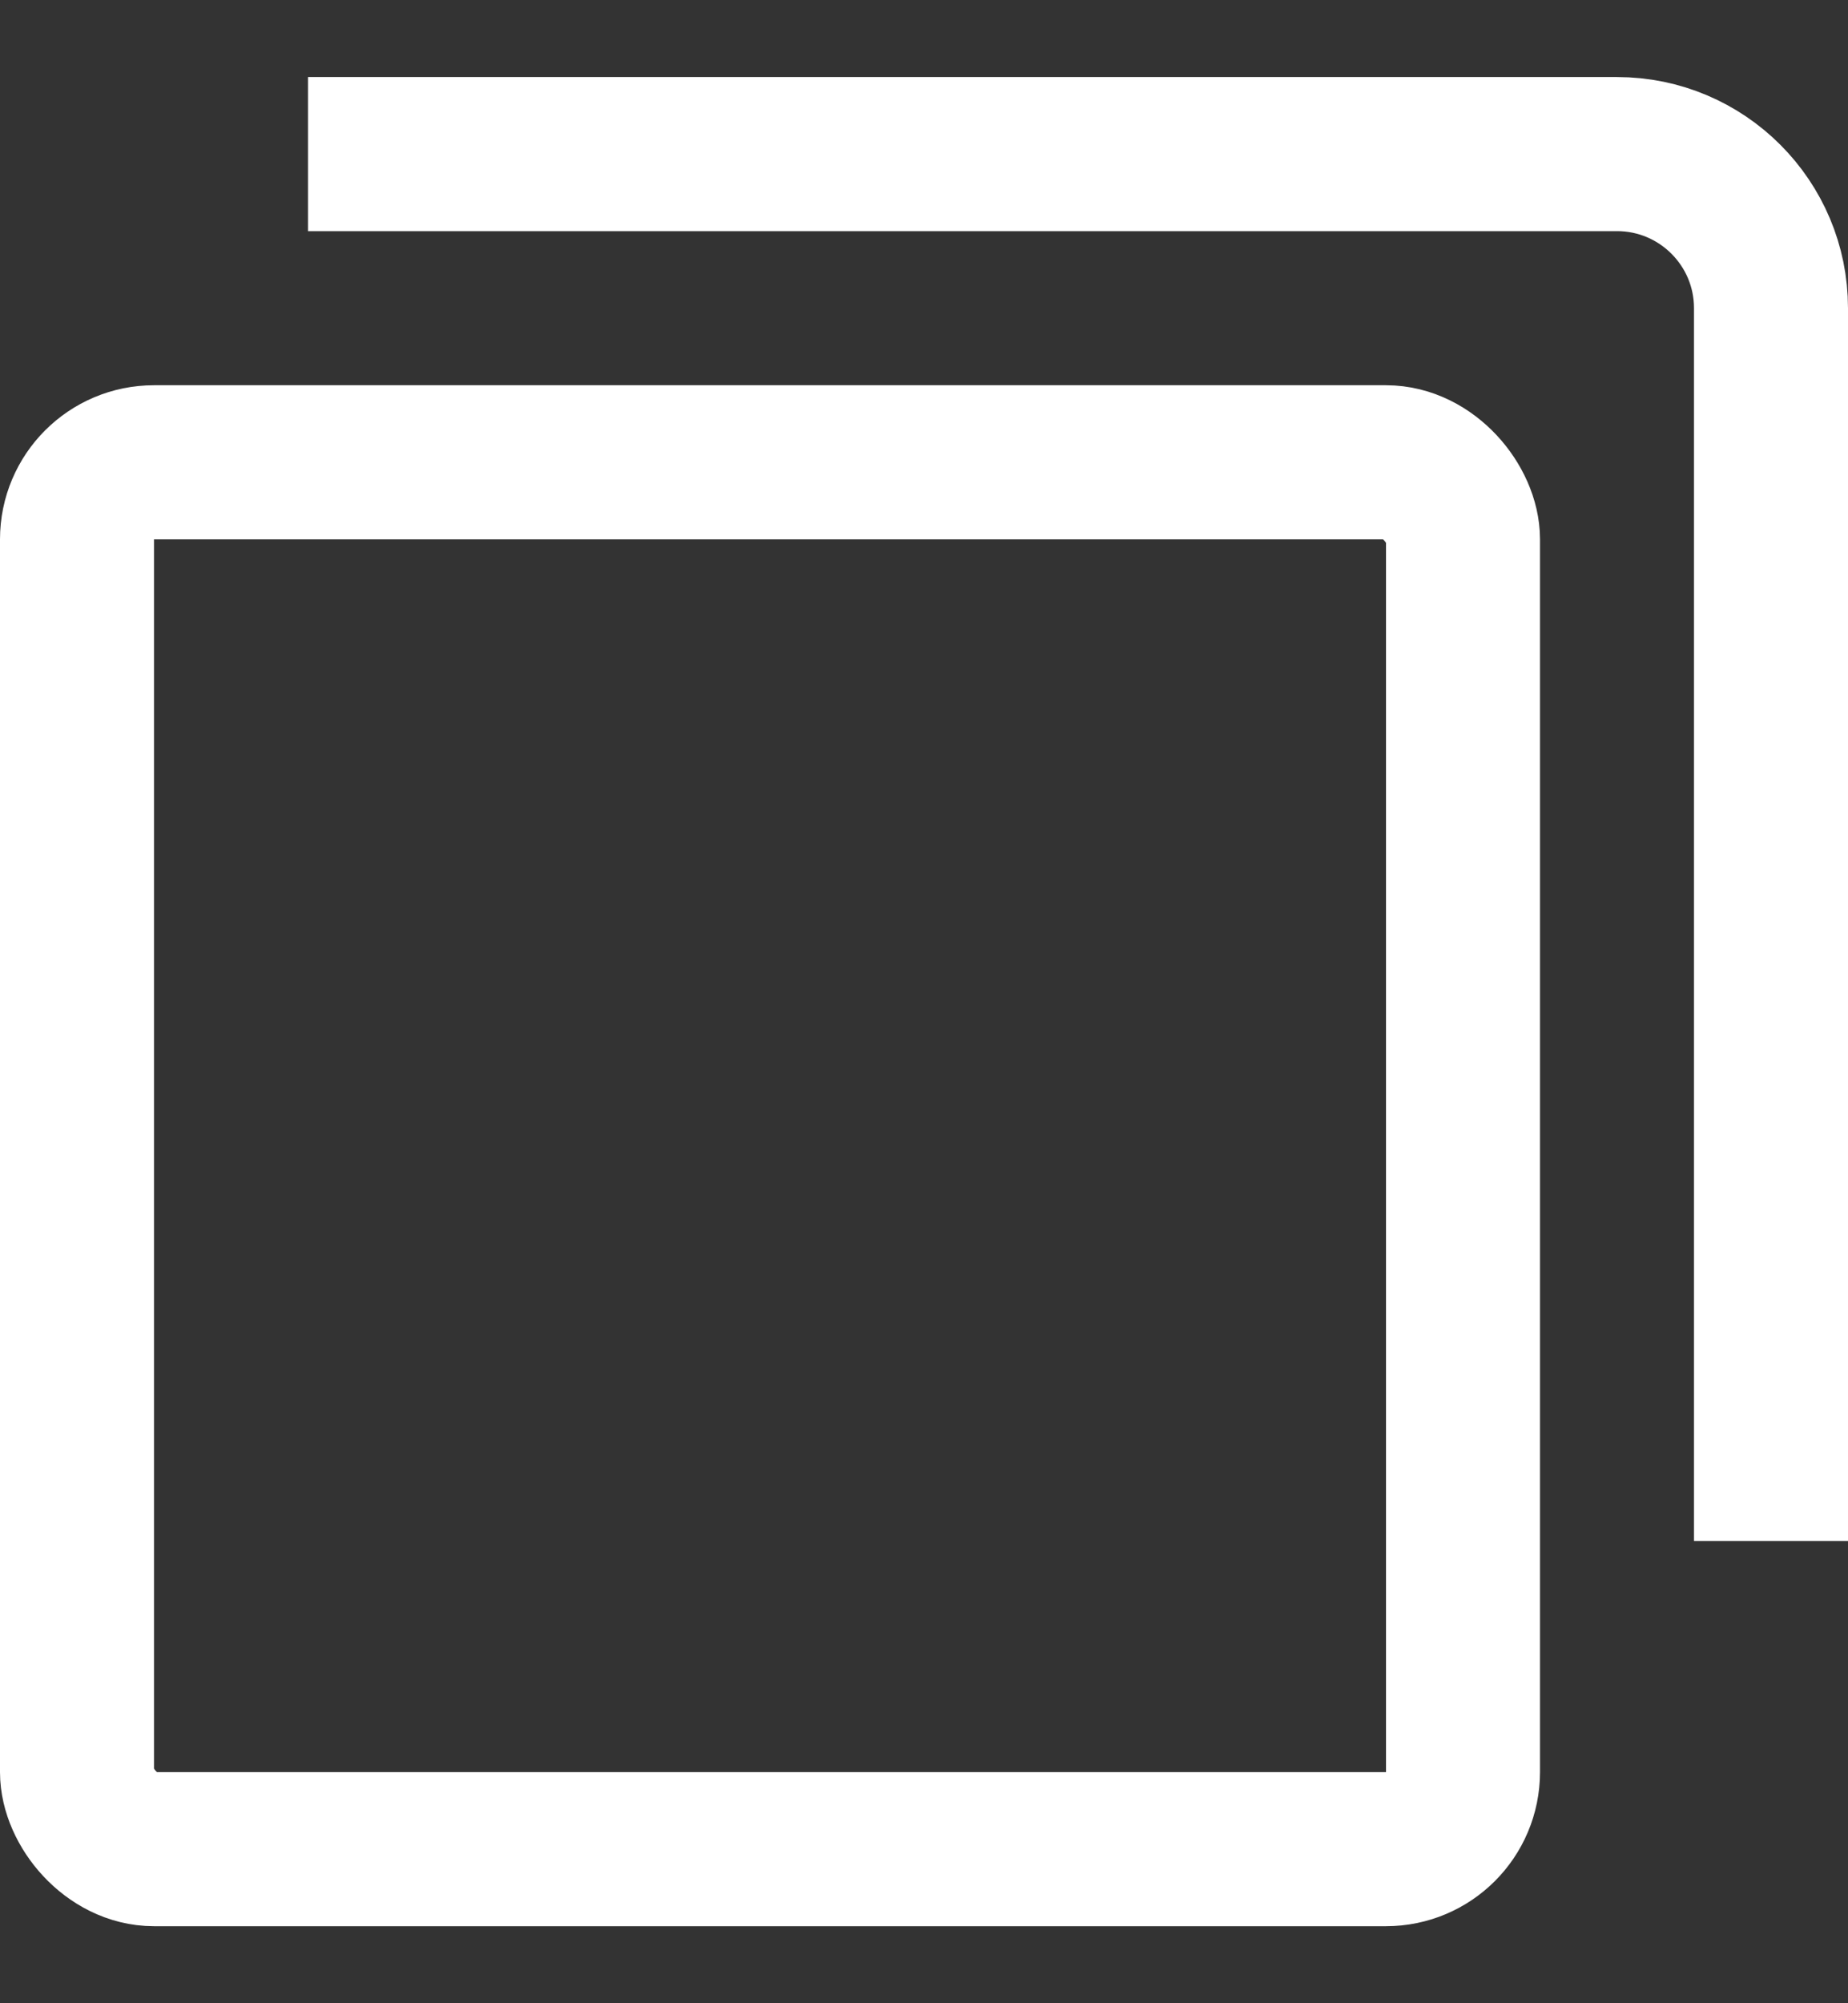 <svg width="12" height="13" viewBox="0 0 12 13" fill="none" xmlns="http://www.w3.org/2000/svg">
<rect x="0" y="0" width="12" height="13" fill="#333333" stroke="none"/>
<rect x="0.5" y="3" width="9" height="9" rx="0.5" stroke="white"/>
<path d="M2 1H10.5C11.052 1 11.5 1.448 11.5 2V10" stroke="white"/>
</svg>
